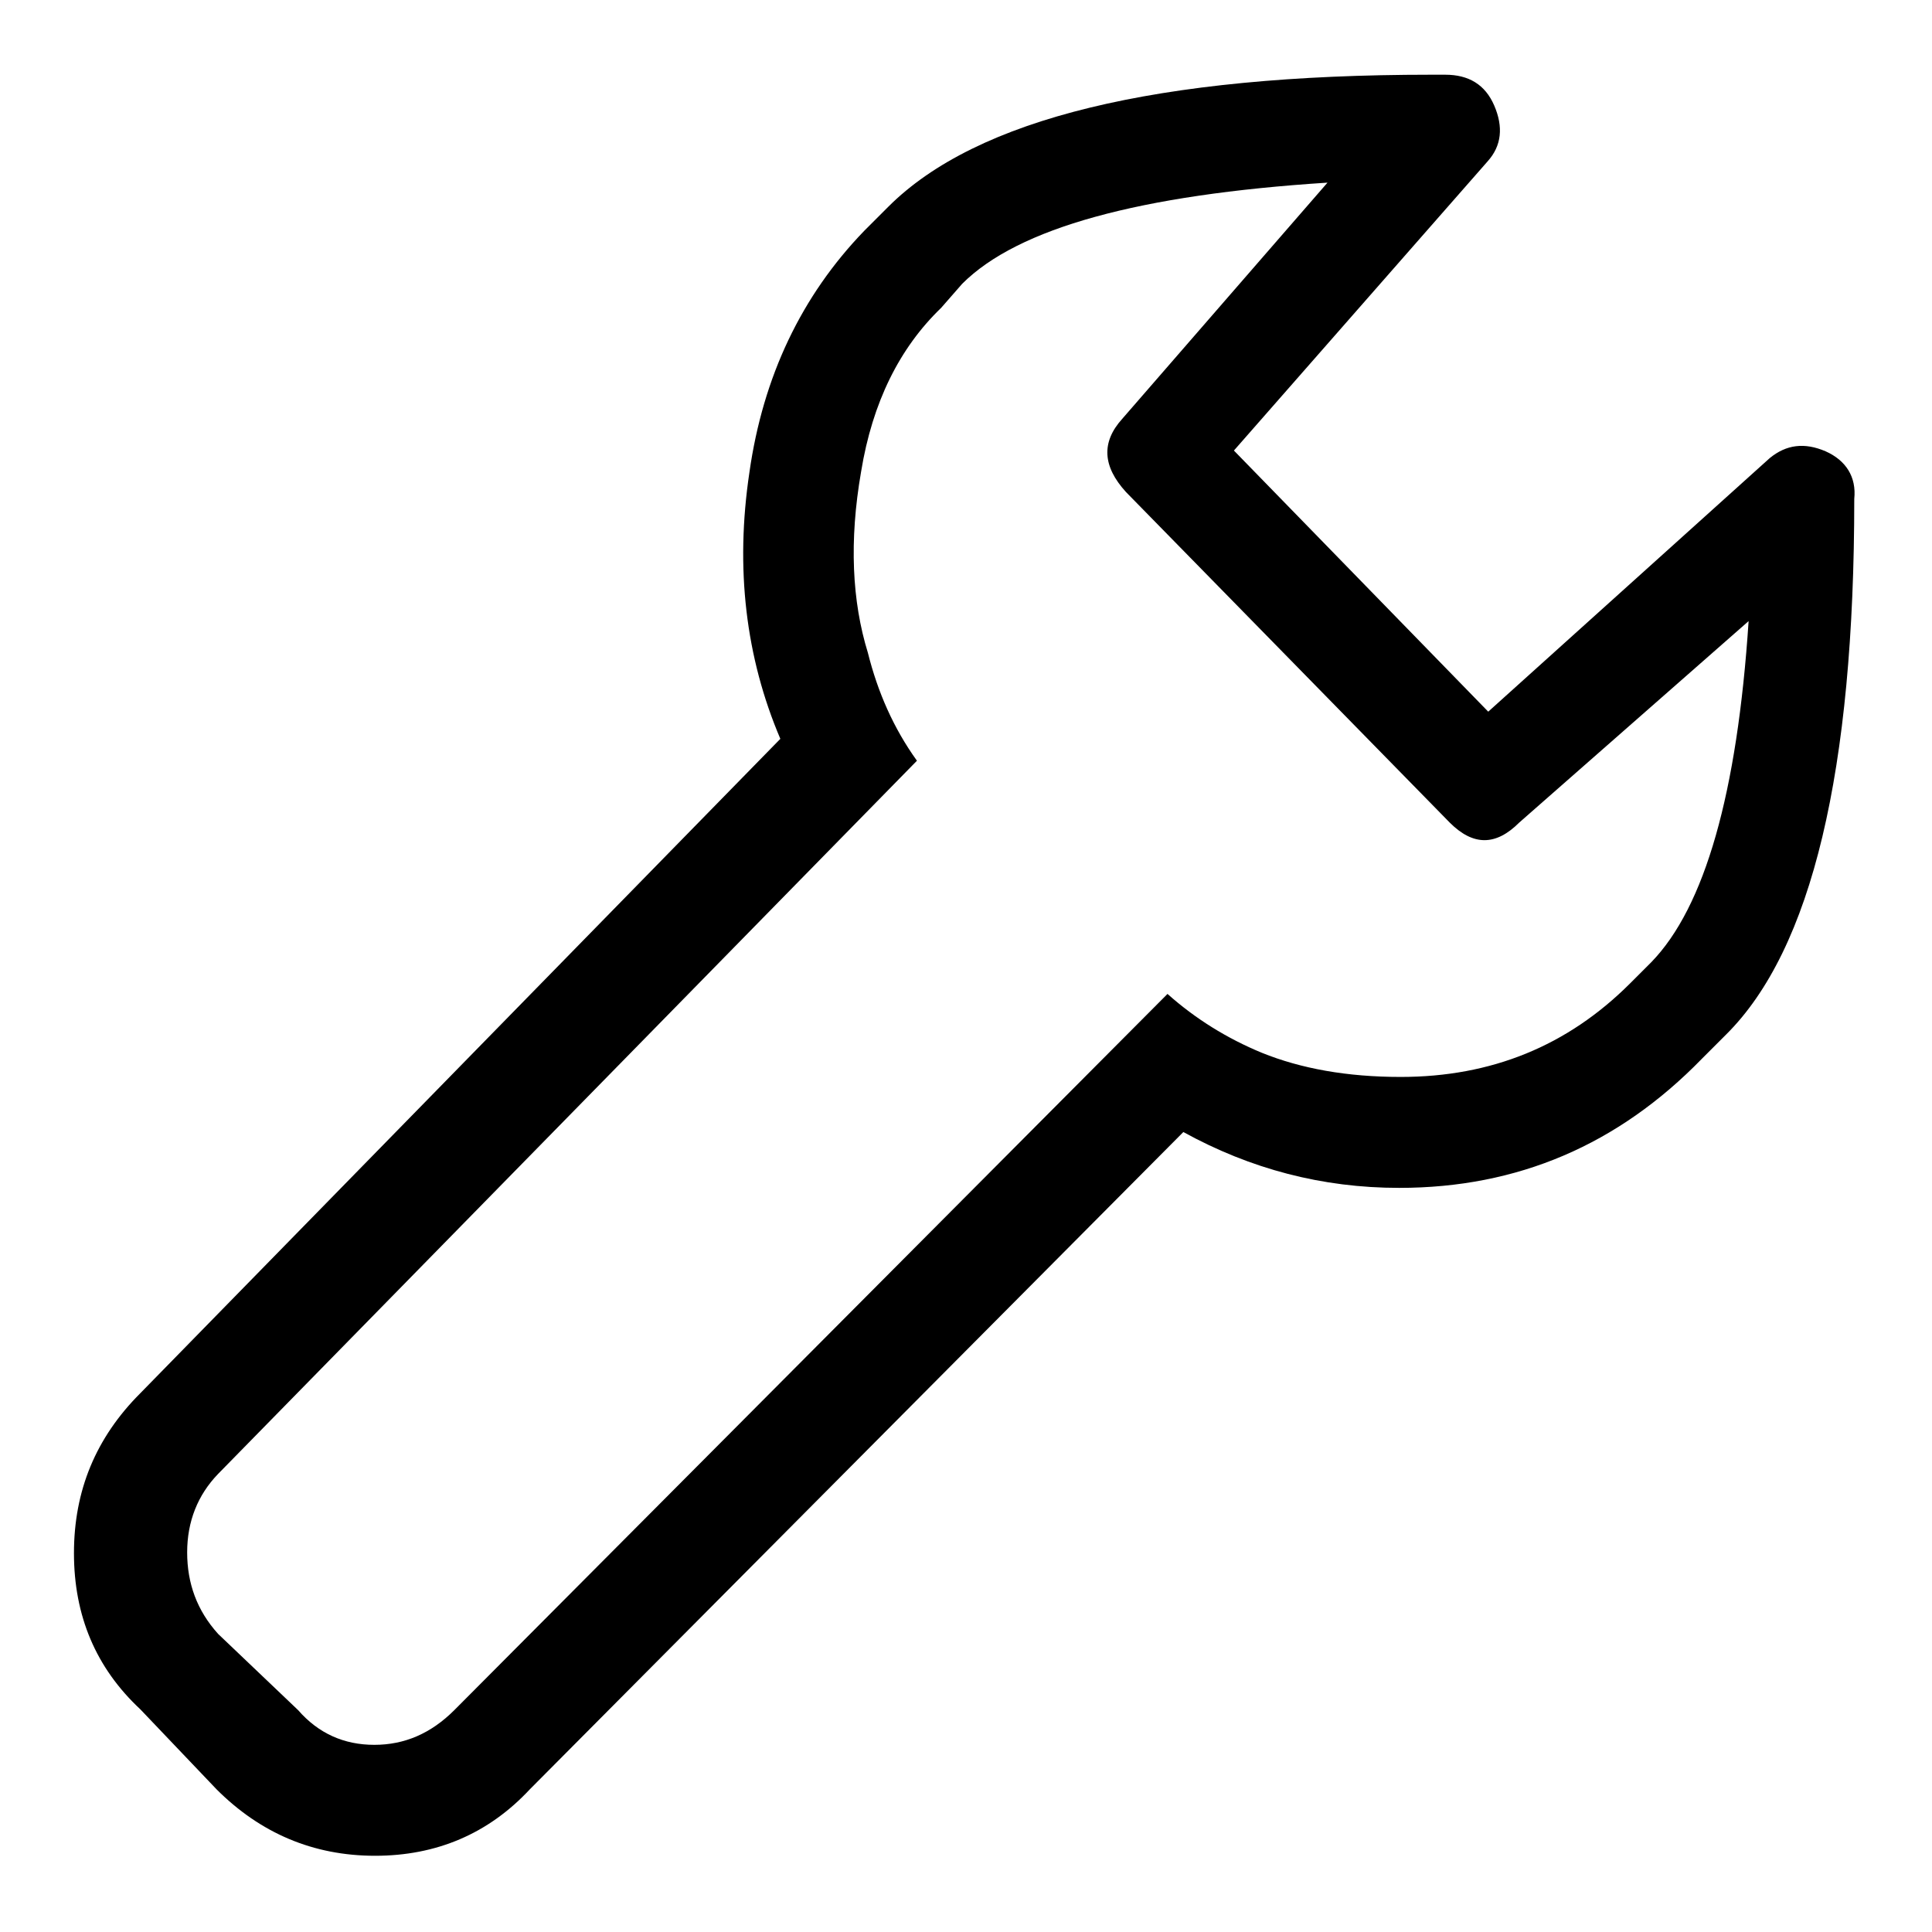 <?xml version="1.0" encoding="UTF-8"?> <svg xmlns="http://www.w3.org/2000/svg" xmlns:xlink="http://www.w3.org/1999/xlink" version="1.1" x="0px" y="0px" viewBox="0 0 256 256" xml:space="preserve"> <g><g><g><path fill="#000000" d="M241.9,59.8c-2.8-1.2-5.2-0.9-7.4,0.9l-37.3,33.6l-33.7-34.6l33.6-38.3c1.9-2.1,2.1-4.6,0.9-7.4c-1.2-2.8-3.4-4.1-6.5-4.1h-1.9c-36.3,0-60.2,5.8-71.9,17.5l-3.2,3.2c-8.3,8.6-13.4,19.3-15.2,32c-1.9,12.7-0.5,24.5,4.1,35.3l-84.8,86.7c-5.9,5.9-8.8,12.9-8.8,21.2s2.9,15.2,8.8,20.7l10.1,10.6c5.8,5.8,12.8,8.8,21,8.8c8.1,0,15-2.9,20.5-8.8l86.6-87.1c8.9,4.9,18.4,7.4,28.6,7.4c15.7,0,29-5.7,40.1-17.1l3.2-3.2c11.4-11.3,17-35,17-71C246,63.2,244.6,61,241.9,59.8z M218.8,127.5l-2.8,2.8c-8.3,8.3-18.4,12.4-30.4,12.4c-7.1,0-13.2-1.1-18.4-3.2c-4.6-1.9-8.8-4.5-12.5-7.8l-94.5,94.9c-3.1,3.1-6.6,4.6-10.6,4.6c-4,0-7.4-1.5-10.1-4.6l-10.6-10.1c-2.8-3.1-4.1-6.7-4.1-10.8c0-4.1,1.4-7.6,4.1-10.4l92.6-94.5c-3.1-4.3-5.2-9.1-6.5-14.3c-2.1-6.8-2.5-14.8-0.9-24c1.5-9.2,5.1-16.4,10.6-21.7l2.8-3.2c7.4-7.4,23.5-11.8,48.4-13.4l-27.2,31.3c-2.8,3.1-2.6,6.3,0.5,9.7l42.9,43.8c3.1,3.1,6.1,3.1,9.2,0l30.4-26.7C230.2,105.1,225.9,120.2,218.8,127.5z"></path></g></g></g> </svg> 